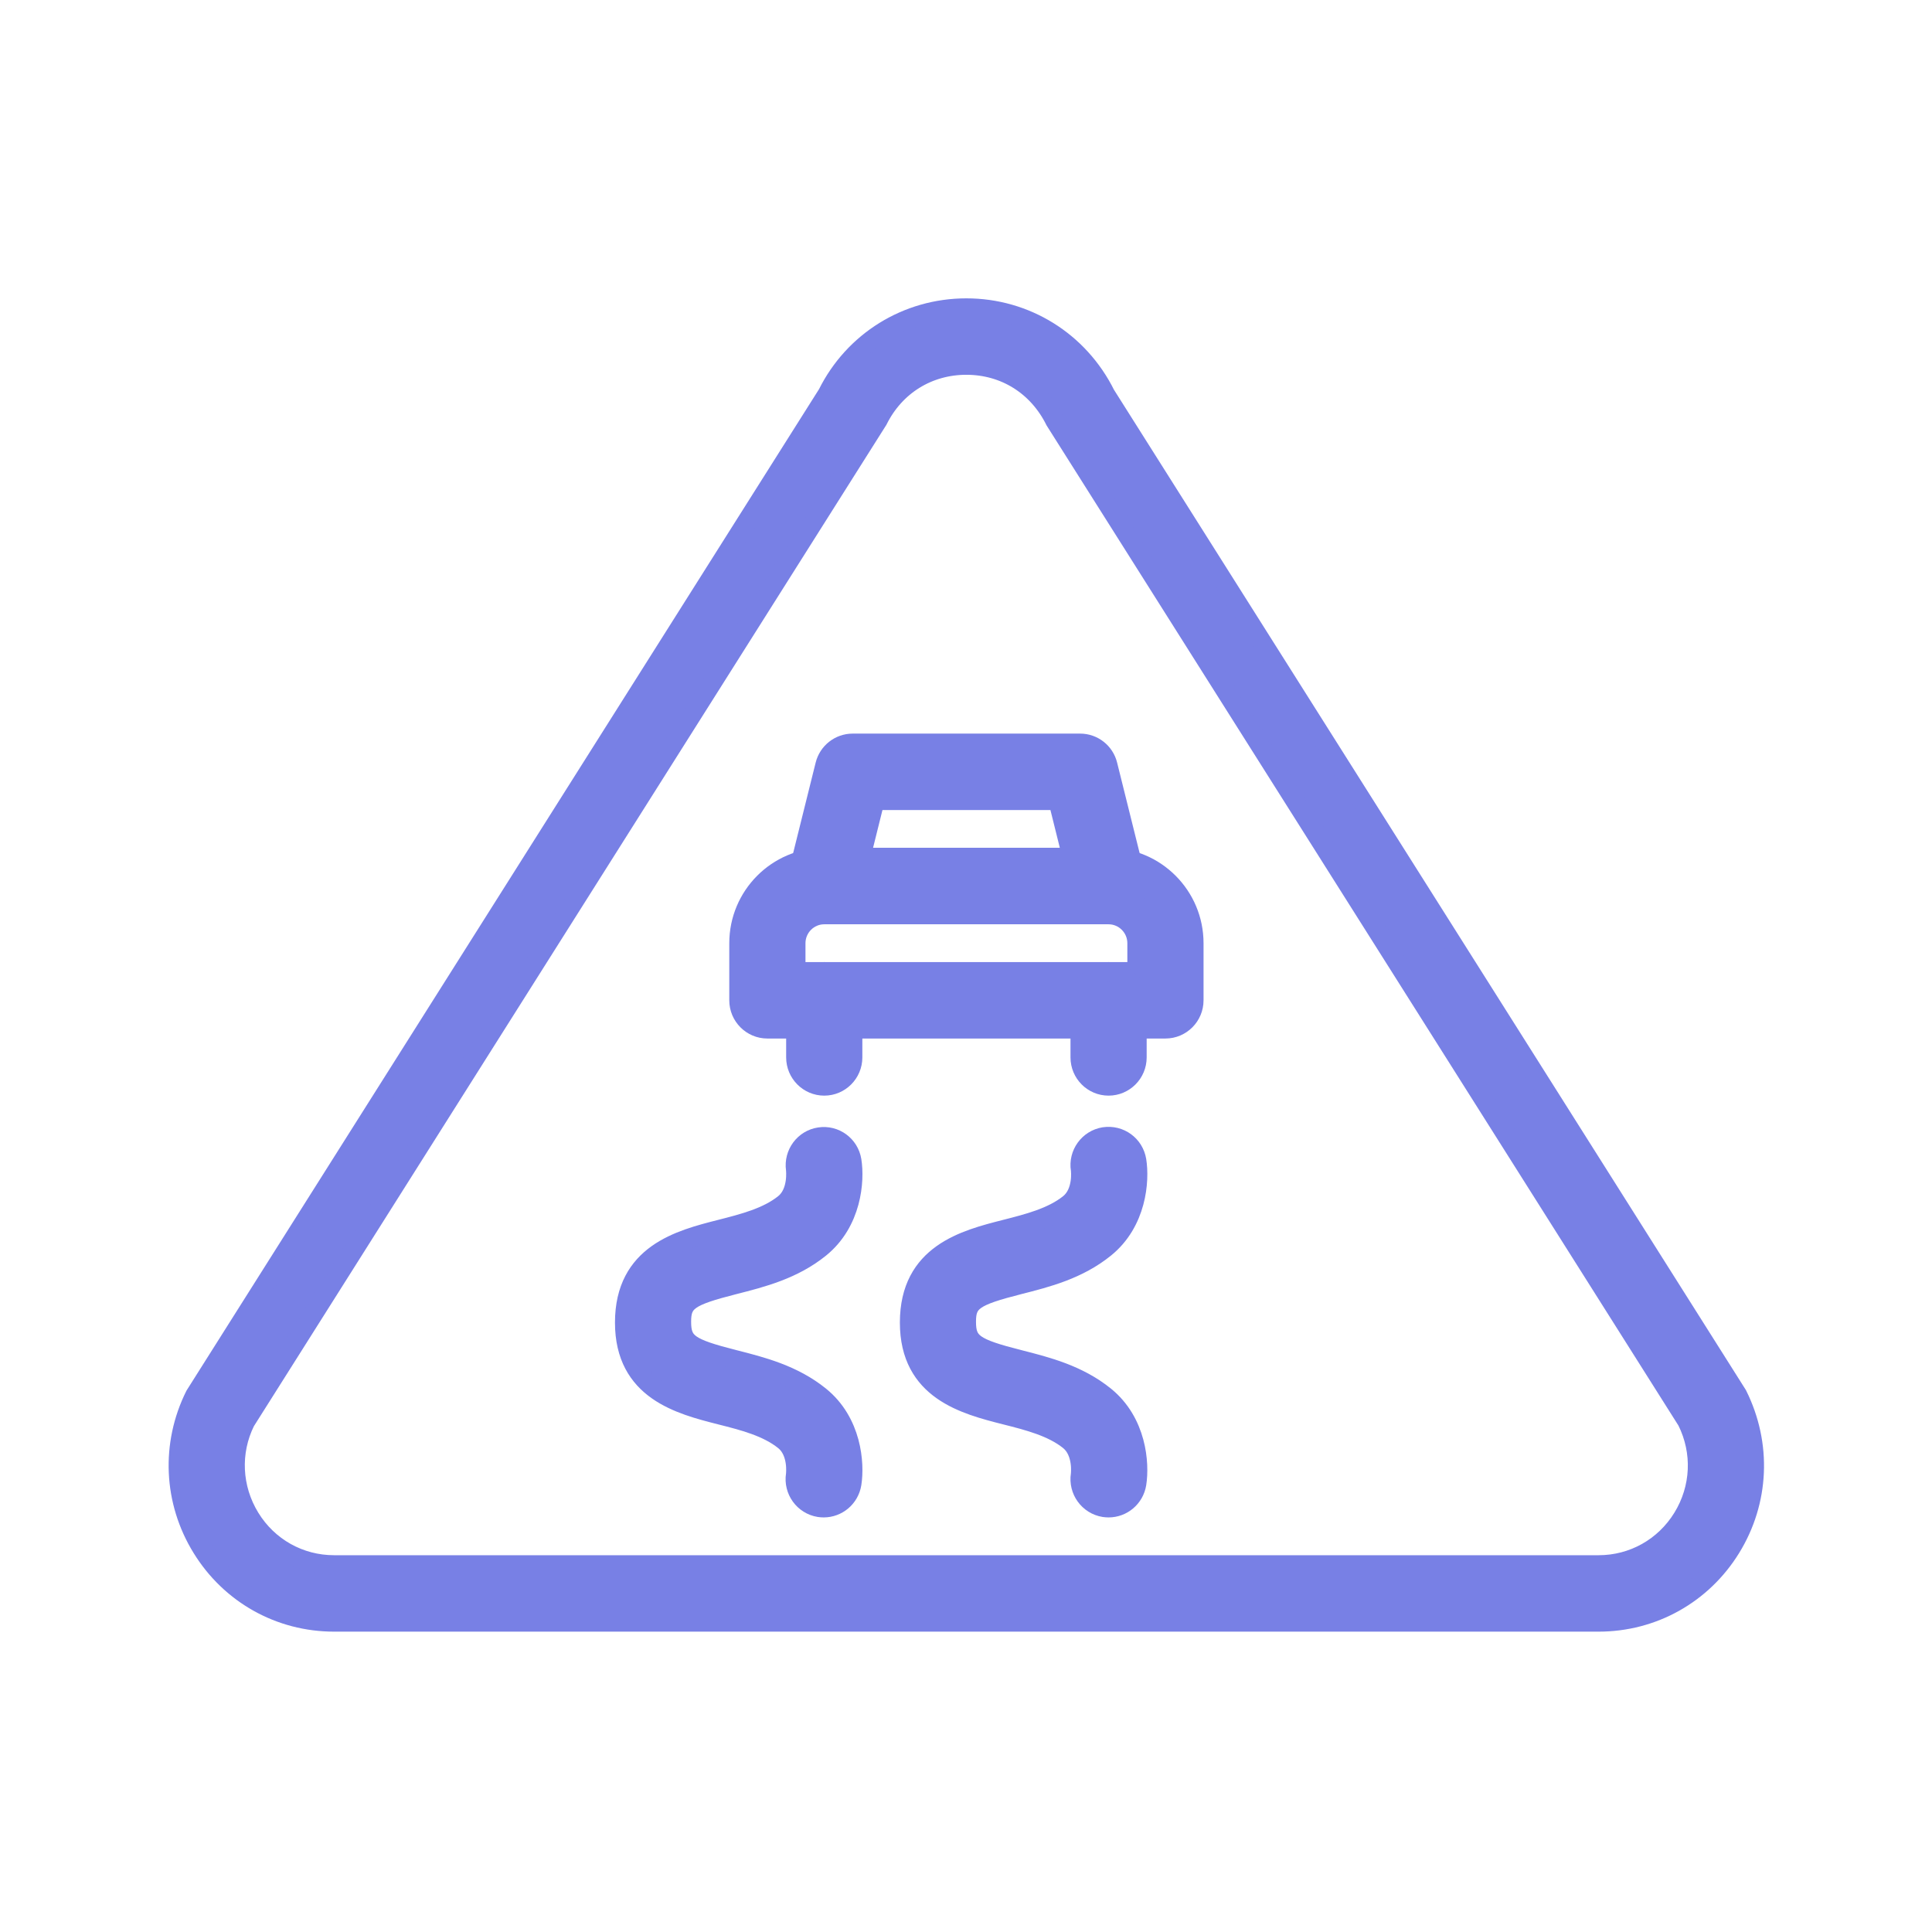 <?xml version="1.0" encoding="UTF-8"?>
<svg xmlns="http://www.w3.org/2000/svg" width="80" height="80" viewBox="0 0 80 80" fill="none">
  <g clip-path="url(#clip0_1369_7775)">
    <path d="M71.947 57.759L45.779 16.337C44.679 14.125 42.473 12.754 40.014 12.754C37.556 12.754 35.35 14.125 34.262 16.313L8.07 57.781C7.062 59.807 7.168 62.168 8.355 64.093C9.537 66.016 11.585 67.163 13.834 67.163H66.194C68.443 67.163 70.492 66.016 71.674 64.096C72.861 62.168 72.967 59.81 71.947 57.759ZM69.672 62.849C68.921 64.07 67.619 64.798 66.195 64.798H13.834C12.407 64.798 11.107 64.07 10.356 62.849C9.603 61.624 9.535 60.124 10.163 58.861L36.355 17.394C37.064 15.968 38.432 15.119 40.014 15.119C41.597 15.119 42.965 15.968 43.685 17.418L69.854 58.84C70.494 60.127 70.426 61.624 69.672 62.849Z" fill="#7880E5" stroke="#7880E5" stroke-width="0.8"></path>
    <path d="M45.904 35.507H34.13C32.182 35.507 30.598 37.099 30.598 39.055V41.42C30.598 42.073 31.125 42.603 31.775 42.603H48.258C48.908 42.603 49.436 42.073 49.436 41.42V39.055C49.436 37.099 47.851 35.507 45.904 35.507ZM47.081 40.238H32.953V39.055C32.953 38.405 33.482 37.873 34.13 37.873H45.904C46.551 37.873 47.081 38.405 47.081 39.055V40.238Z" fill="#7880E5" stroke="#7880E5" stroke-width="0.8"></path>
    <path d="M47.046 36.404L45.869 31.674C45.739 31.146 45.266 30.777 44.727 30.777H35.308C34.766 30.777 34.295 31.146 34.163 31.674L32.986 36.404C32.899 36.759 32.977 37.132 33.2 37.419C33.424 37.705 33.768 37.873 34.13 37.873H45.904C46.267 37.873 46.608 37.705 46.832 37.419C47.056 37.132 47.133 36.756 47.046 36.404ZM35.64 35.507L36.228 33.142H43.809L44.397 35.507H35.64Z" fill="#7880E5" stroke="#7880E5" stroke-width="0.8"></path>
    <path d="M34.13 40.238C33.481 40.238 32.953 40.767 32.953 41.42V43.785C32.953 44.438 33.481 44.968 34.13 44.968C34.78 44.968 35.308 44.438 35.308 43.785V41.42C35.308 40.767 34.78 40.238 34.13 40.238Z" fill="#7880E5" stroke="#7880E5" stroke-width="0.8"></path>
    <path d="M45.904 40.238C45.254 40.238 44.727 40.767 44.727 41.42V43.785C44.727 44.438 45.254 44.968 45.904 44.968C46.554 44.968 47.081 44.438 47.081 43.785V41.42C47.081 40.767 46.554 40.238 45.904 40.238Z" fill="#7880E5" stroke="#7880E5" stroke-width="0.8"></path>
    <path d="M45.751 57.811C44.646 56.917 43.346 56.586 42.2 56.295C40.321 55.818 40.014 55.602 40.014 54.727C40.014 53.89 40.321 53.675 42.2 53.197C43.349 52.906 44.646 52.575 45.753 51.679C47.074 50.609 47.201 48.897 47.067 48.055C46.961 47.41 46.368 46.977 45.718 47.074C45.077 47.178 44.639 47.783 44.74 48.429C44.743 48.438 44.861 49.365 44.277 49.839C43.57 50.408 42.581 50.659 41.625 50.903C39.953 51.329 37.662 51.91 37.662 54.765C37.662 57.582 39.953 58.164 41.625 58.59C42.581 58.831 43.57 59.084 44.274 59.651C44.861 60.127 44.74 61.063 44.74 61.063C44.639 61.709 45.077 62.315 45.718 62.419C45.781 62.428 45.845 62.433 45.906 62.433C46.474 62.433 46.973 62.019 47.067 61.437C47.199 60.595 47.074 58.883 45.751 57.811Z" fill="#7880E5" stroke="#7880E5" stroke-width="0.8"></path>
    <path d="M33.952 57.811C32.847 56.917 31.547 56.586 30.401 56.295C28.524 55.818 28.218 55.605 28.218 54.727C28.218 53.888 28.524 53.675 30.401 53.197C31.547 52.906 32.847 52.575 33.952 51.681C35.277 50.609 35.404 48.897 35.27 48.055C35.166 47.419 34.573 46.984 33.937 47.081C33.297 47.175 32.856 47.774 32.944 48.415C32.944 48.424 33.064 49.365 32.477 49.839C31.771 50.408 30.782 50.659 29.826 50.903C28.154 51.329 25.865 51.91 25.865 54.765C25.865 57.582 28.154 58.164 29.826 58.59C30.782 58.831 31.771 59.084 32.477 59.654C33.064 60.127 32.944 61.063 32.944 61.063C32.842 61.709 33.28 62.315 33.921 62.419C33.984 62.428 34.048 62.433 34.109 62.433C34.677 62.433 35.176 62.019 35.27 61.437C35.402 60.595 35.277 58.883 33.952 57.811Z" fill="#7880E5" stroke="#7880E5" stroke-width="0.8"></path>
  </g>
  <defs>
    <clipPath id="clip0_1369_7775">
      <rect width="80" height="80" fill="white"></rect>
    </clipPath>
  </defs>
</svg>
